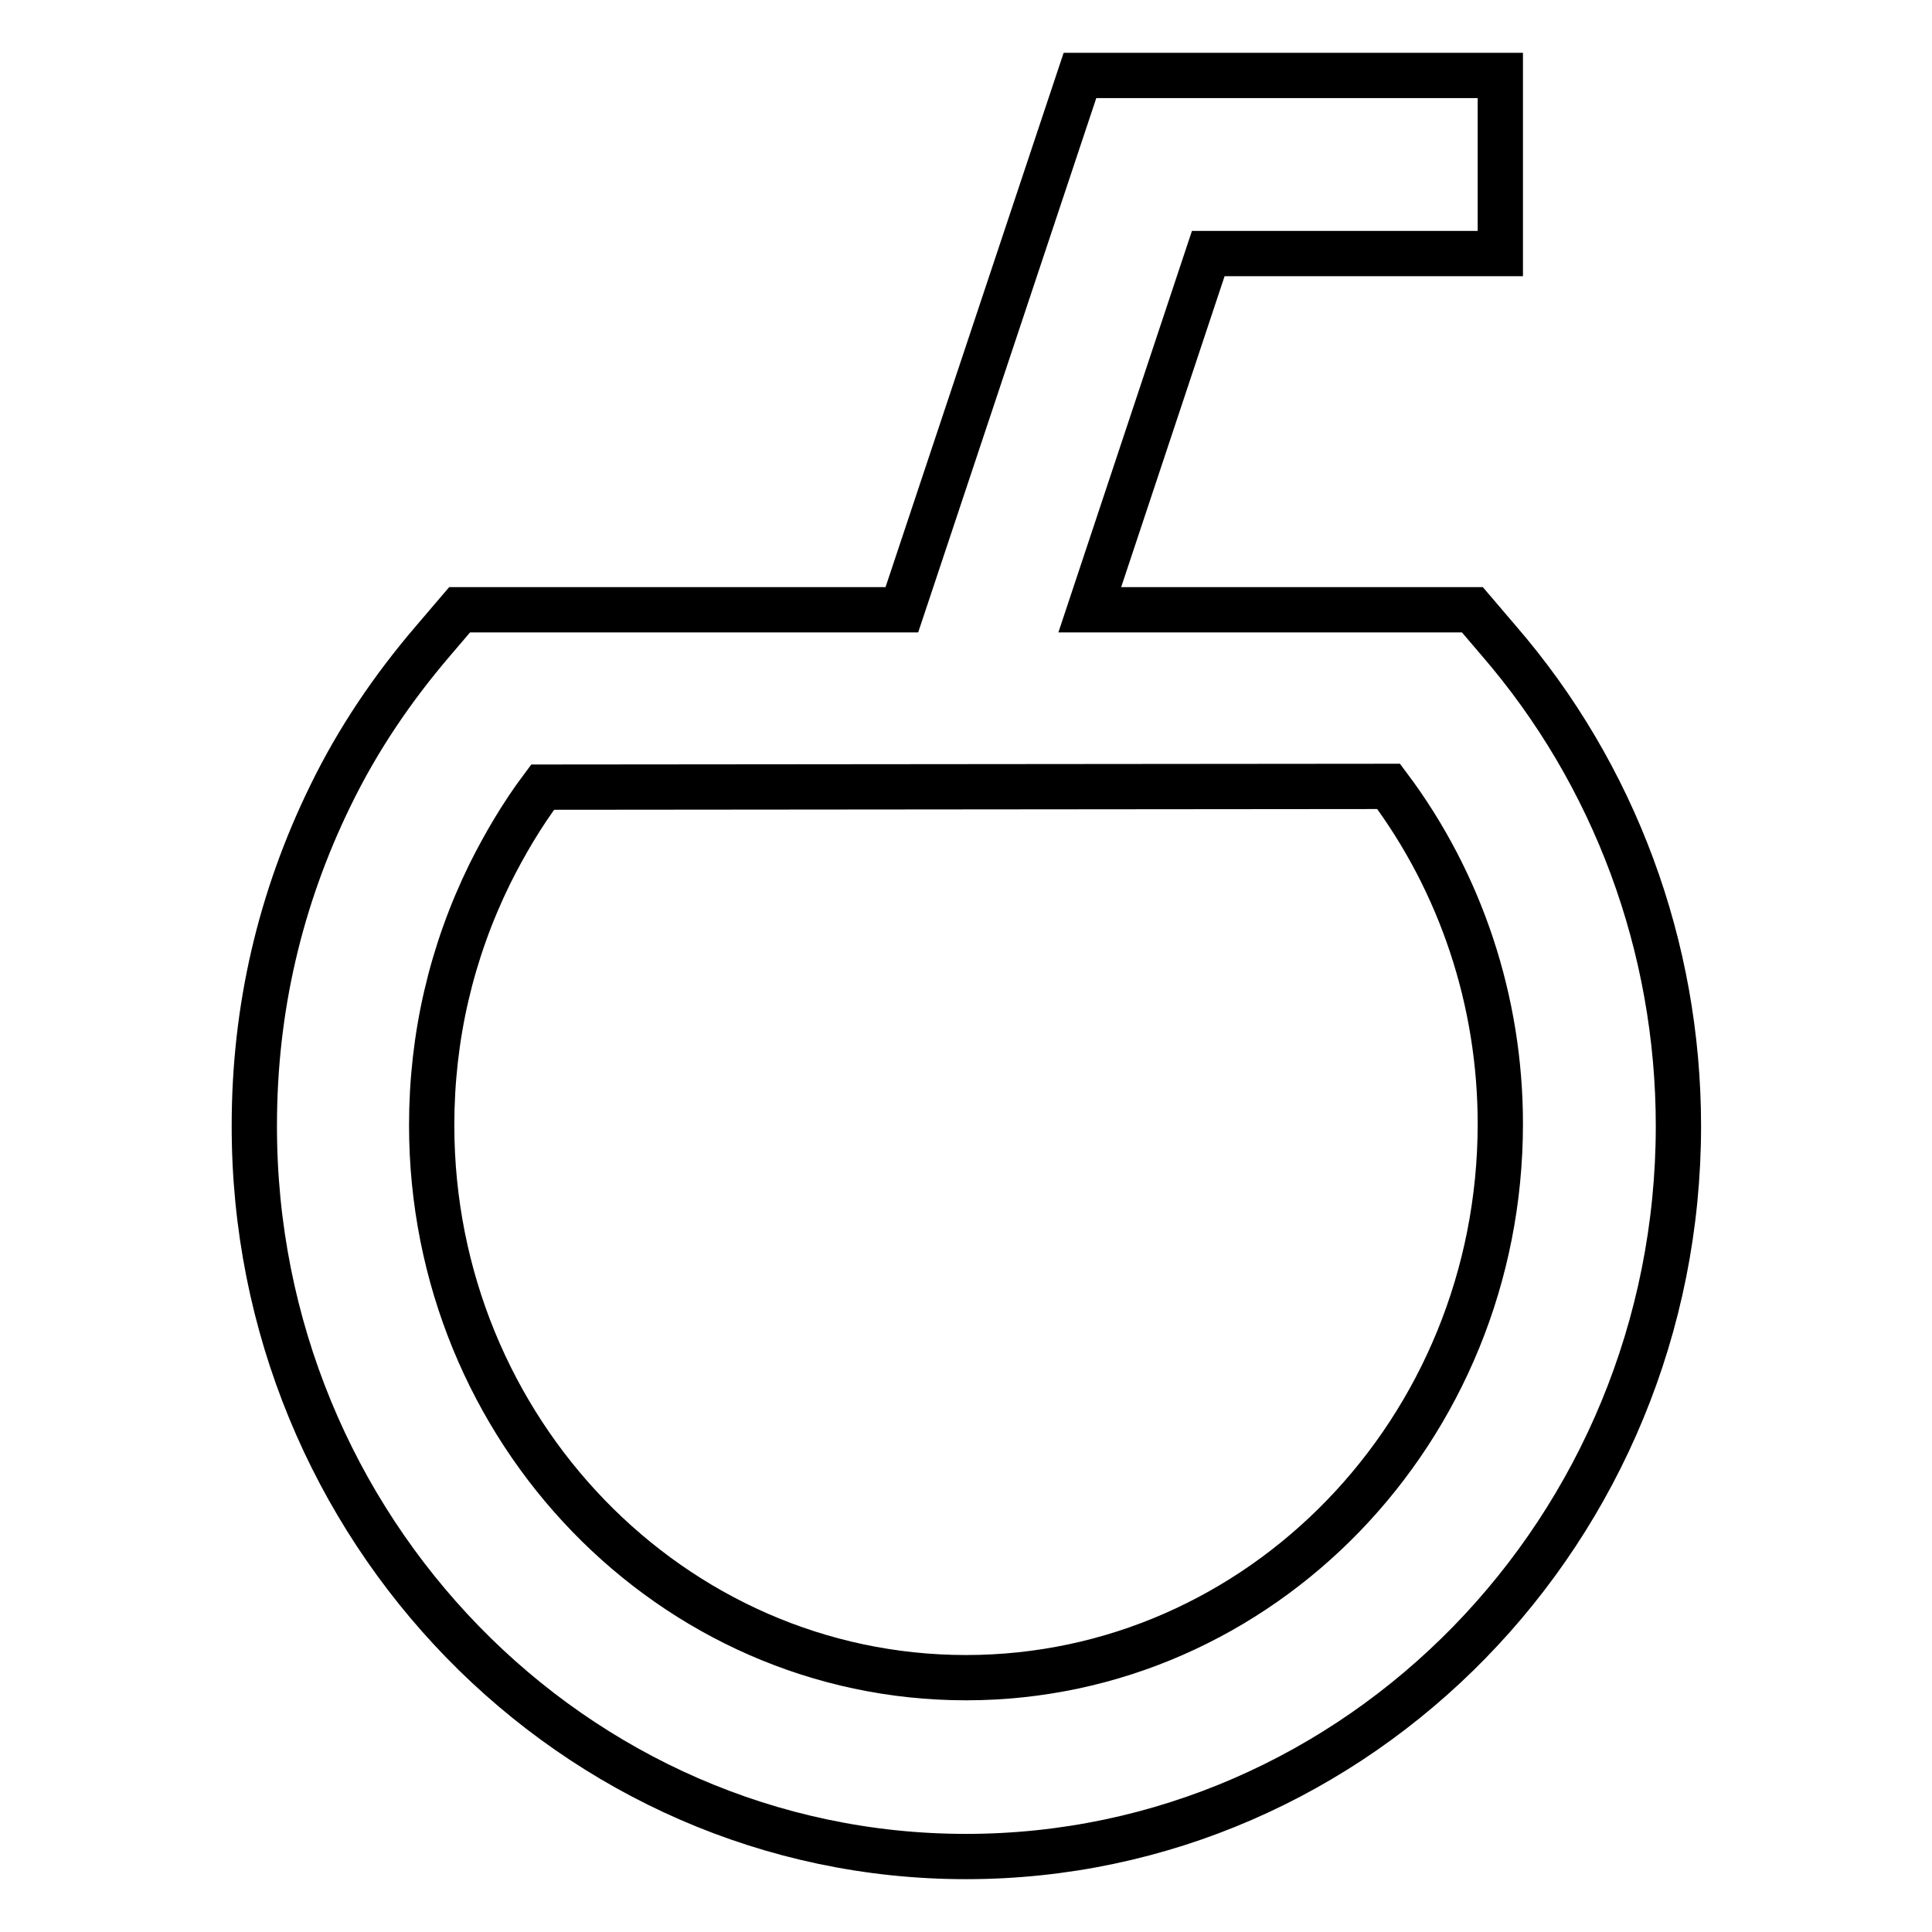 <?xml version="1.0" encoding="utf-8"?>
<!-- Svg Vector Icons : http://www.onlinewebfonts.com/icon -->
<!DOCTYPE svg PUBLIC "-//W3C//DTD SVG 1.1//EN" "http://www.w3.org/Graphics/SVG/1.1/DTD/svg11.dtd">
<svg version="1.1" xmlns="http://www.w3.org/2000/svg" xmlns:xlink="http://www.w3.org/1999/xlink" x="0px" y="0px" viewBox="0 0 256 256" enable-background="new 0 0 256 256" xml:space="preserve">
<g> <path stroke-width="6" fill-opacity="0" stroke="#000000"  d="M198.6,84.9l-3.5-4.1h-50.7l15.7-47.2h38.7V10h-55.7l-23.6,70.8H60.9l-3.5,4.1C52,91.2,47.4,98,43.8,105.4 c-6.7,13.7-10.1,28.3-10.1,43.7C33.6,202.5,76,246,128,246c52,0,94.4-43.4,94.4-96.8C222.4,125.4,213.9,102.6,198.6,84.9 L198.6,84.9z M128,222.3c-39,0-70.8-32.8-70.8-73.2c0-11.7,2.6-22.9,7.7-33.3c2-4,4.3-7.9,7-11.5l112.1-0.1 c9.6,12.8,14.8,28.5,14.8,44.7C198.8,189.5,167,222.3,128,222.3z"/></g>
</svg>
